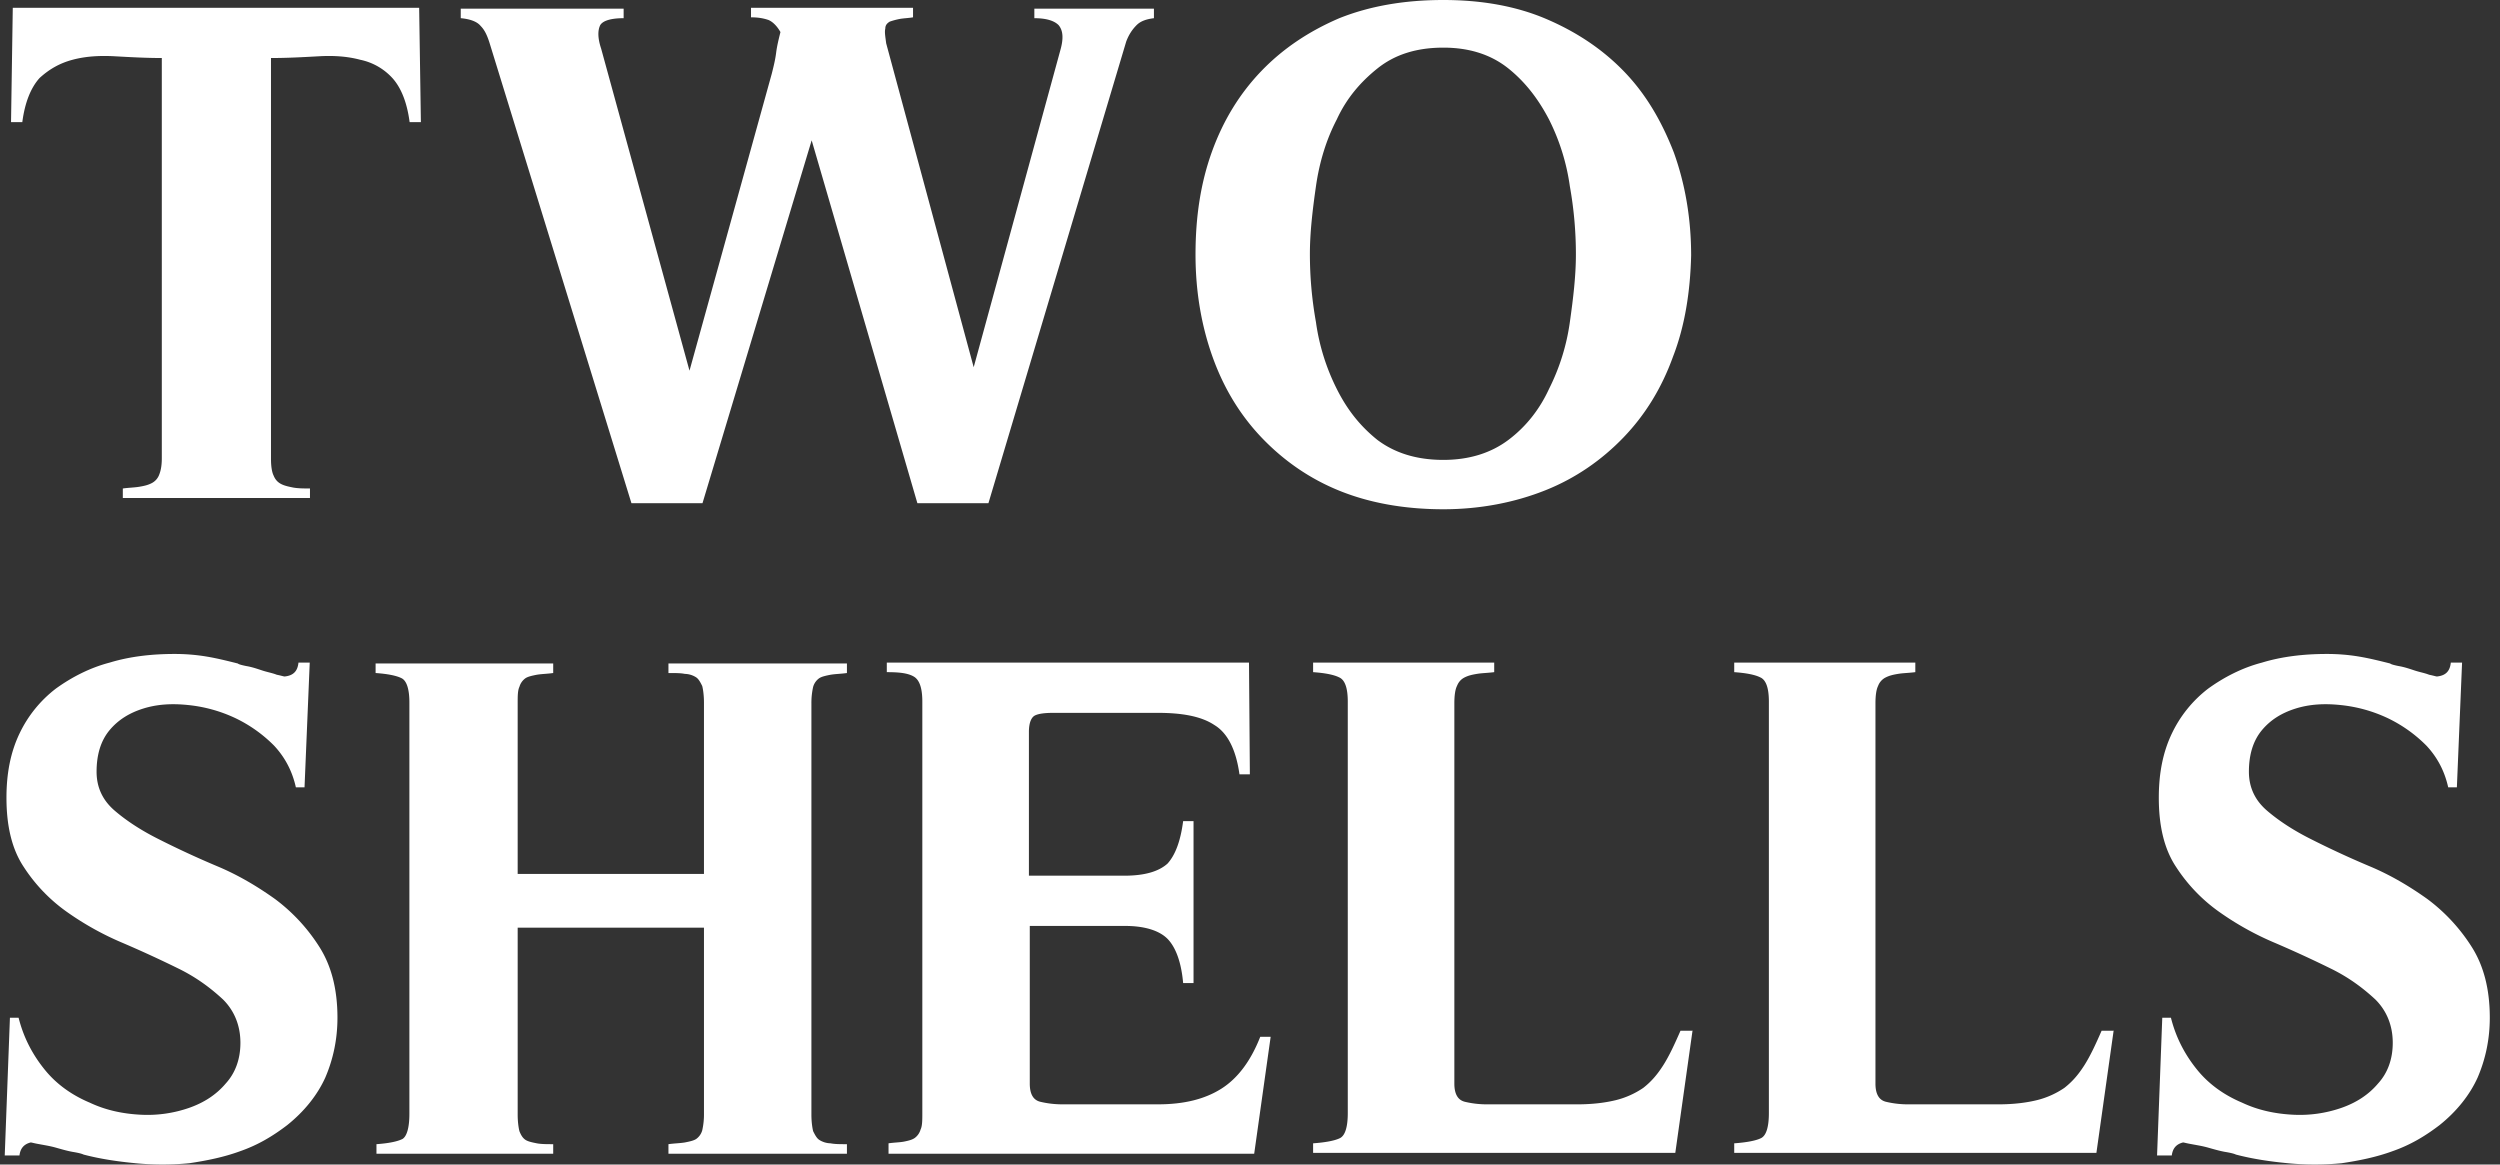 <svg width="234" height="109" fill="none" xmlns="http://www.w3.org/2000/svg"><rect width="100%" height="100%" fill="#333333" stroke="none"/><path d="M28.77 46.615H11.496v-.892c.567-.081 1.054-.081 1.54-.162.487-.081.812-.162 1.136-.325a1.45 1.45 0 00.73-.81c.162-.406.243-.892.243-1.54V5.431c-1.46 0-2.92-.08-4.38-.162-1.46-.08-2.757 0-3.973.325-1.217.324-2.19.891-3.082 1.702-.811.892-1.379 2.27-1.622 4.134H1.033L1.196.73h38.037l.162 10.7H38.34c-.243-1.864-.81-3.242-1.622-4.134a5.614 5.614 0 00-3-1.702c-1.217-.325-2.515-.406-3.893-.325-1.46.081-2.92.162-4.46.162v37.535c0 .648.08 1.215.242 1.54.163.405.406.648.73.81.325.163.73.244 1.136.325.486.08.973.08 1.54.08v.893h-.243zM96.734.812h11.274v.891c-.649.081-1.217.243-1.622.649-.406.405-.73.892-.974 1.54L92.517 47.1h-6.65l-9.895-33.966L65.753 47.1h-6.65L45.883 4.216c-.243-.81-.486-1.378-.892-1.783-.325-.405-.973-.649-1.865-.73V.812h15.247v.891c-1.217 0-1.947.243-2.19.649-.243.486-.243 1.216.081 2.189l8.273 30.156L72.24 6.892c.163-.649.325-1.298.406-1.946.081-.649.243-1.297.405-1.946-.324-.567-.73-.972-1.135-1.135-.487-.162-.973-.243-1.622-.243V.73H85.46v.892c-.486.081-.892.081-1.297.162a6.584 6.584 0 00-.893.244c-.243.162-.405.324-.405.648-.081.324 0 .73.081 1.378l8.191 30.319 8.11-29.67c.325-1.135.244-1.865-.162-2.351-.405-.406-1.135-.649-2.27-.649V.812h-.082zM156.588 33.4c-1.054 2.918-2.595 5.43-4.623 7.538-2.027 2.108-4.461 3.81-7.299 4.945-2.839 1.135-6.083 1.784-9.57 1.784-3.569 0-6.813-.568-9.651-1.703-2.839-1.134-5.272-2.837-7.3-4.945-2.027-2.107-3.568-4.62-4.622-7.539-1.055-2.918-1.623-6.16-1.623-9.647 0-3.566.487-6.728 1.541-9.646 1.055-2.919 2.596-5.432 4.623-7.54 2.028-2.107 4.461-3.729 7.3-4.945C128.202.567 131.446 0 135.096 0c3.568 0 6.812.567 9.651 1.783 2.839 1.216 5.272 2.838 7.299 4.945 2.028 2.108 3.488 4.621 4.623 7.54 1.054 2.918 1.622 6.16 1.622 9.646-.081 3.324-.568 6.567-1.703 9.485zm-9.651-15.97a20.032 20.032 0 00-1.947-6.243c-.973-1.864-2.189-3.486-3.811-4.783-1.623-1.297-3.65-1.945-6.083-1.945-2.514 0-4.542.648-6.164 1.945-1.622 1.297-2.92 2.838-3.812 4.783-.973 1.865-1.622 3.972-1.946 6.242-.325 2.27-.568 4.378-.568 6.323 0 2.027.162 4.135.568 6.405a20.03 20.03 0 001.946 6.242c.973 1.945 2.19 3.486 3.812 4.783 1.622 1.215 3.65 1.864 6.164 1.864 2.433 0 4.46-.648 6.083-1.864 1.622-1.216 2.919-2.838 3.811-4.783a20.031 20.031 0 001.947-6.242c.324-2.27.567-4.378.567-6.324a36.11 36.11 0 00-.567-6.404zM.443 108.149l.486-12.89h.811c.487 1.945 1.38 3.567 2.515 4.945 1.135 1.378 2.595 2.351 4.136 3 1.54.729 3.163 1.053 4.785 1.134a11.881 11.881 0 004.542-.648c1.378-.487 2.514-1.216 3.406-2.27.892-.973 1.379-2.27 1.379-3.81 0-1.621-.568-3-1.622-4.053-1.136-1.054-2.433-2.027-4.055-2.838a110.263 110.263 0 00-5.272-2.432 27.523 27.523 0 01-5.272-2.918 15.42 15.42 0 01-4.055-4.216C1.092 79.451.605 77.263.605 74.668c0-2.35.405-4.297 1.216-5.999a11.529 11.529 0 013.407-4.215c1.46-1.054 3.163-1.946 5.028-2.432 1.865-.568 3.893-.811 6.083-.811a18 18 0 013 .243c.974.162 1.947.405 2.92.649.081.08.406.162.811.243.487.08.974.243 1.46.405.487.162.973.243 1.379.406.405.08.649.162.73.162.81-.081 1.216-.487 1.297-1.297h1.055l-.487 11.673h-.81c-.325-1.459-.974-2.756-2.028-3.891a12.99 12.99 0 00-3.65-2.594 13.541 13.541 0 00-4.38-1.216c-1.54-.162-2.92-.081-4.217.324-1.298.406-2.352 1.054-3.163 2.027-.81.973-1.216 2.27-1.216 3.891 0 1.46.567 2.675 1.703 3.648 1.135.973 2.514 1.865 4.136 2.675a87.645 87.645 0 005.434 2.513c1.946.811 3.73 1.865 5.434 3.08a16.76 16.76 0 014.136 4.46c1.135 1.783 1.703 3.972 1.703 6.647 0 2.027-.405 3.891-1.135 5.594-.73 1.621-1.947 3.161-3.569 4.458-1.379 1.054-2.757 1.865-4.38 2.432-1.54.568-3.162.892-4.784 1.135a26.07 26.07 0 01-5.029 0c-1.703-.162-3.325-.405-4.866-.81-.162-.082-.487-.163-.973-.244-.487-.081-1.054-.243-1.622-.405-.568-.162-1.136-.243-1.541-.324-.487-.081-.73-.162-.811-.162-.649.162-.973.567-1.054 1.216H.442zm34.793-46.046H51.78v.892c-.568.081-1.055.081-1.541.162-.406.081-.811.163-1.055.325a1.487 1.487 0 00-.567.81c-.163.325-.163.892-.163 1.54v15.97h17.437v-16.05c0-.649-.08-1.216-.162-1.54-.162-.325-.324-.65-.568-.811a2.028 2.028 0 00-1.054-.325c-.405-.08-.892-.08-1.54-.08v-.893h16.706v.892c-.567.081-1.054.081-1.54.162-.406.081-.812.163-1.055.325a1.487 1.487 0 00-.568.81 6.837 6.837 0 00-.162 1.54v38.507c0 .649.081 1.216.162 1.54.163.325.325.649.568.811a2.03 2.03 0 001.054.324c.406.081.892.081 1.541.081v.892H62.567v-.892c.568-.081 1.054-.081 1.541-.162.406-.081.811-.162 1.054-.324a1.48 1.48 0 00.568-.811 6.83 6.83 0 00.162-1.54v-17.43H48.455v17.511c0 .649.081 1.216.163 1.54.162.406.324.649.567.811.244.162.65.243 1.055.324.405.081.973.081 1.54.081v.892H35.237v-.892c1.135-.081 1.946-.243 2.433-.486.405-.243.649-1.054.649-2.351V65.751c0-1.216-.244-2.026-.73-2.27-.487-.243-1.298-.405-2.433-.486v-.892h.08zm47.931 45.803v-.892c.568-.081 1.055-.081 1.46-.162.406-.081.73-.162.973-.324a1.48 1.48 0 00.568-.811c.162-.324.162-.891.162-1.54V65.67c0-1.216-.243-2.026-.81-2.35-.569-.325-1.38-.406-2.515-.406v-.892h33.901l.081 10.458h-.973c-.325-2.35-1.136-3.891-2.352-4.62-1.217-.811-3.001-1.136-5.272-1.136h-9.813c-.811 0-1.379.081-1.703.243-.325.163-.568.65-.568 1.54v13.458h8.921c1.947 0 3.244-.406 4.055-1.135.73-.81 1.217-2.108 1.46-3.972h.973v15.159h-.973c-.162-1.864-.649-3.243-1.379-4.053s-2.108-1.297-4.055-1.297h-8.921v14.754c0 .973.324 1.54.973 1.702a8.851 8.851 0 002.109.243h8.921c2.433 0 4.38-.486 5.921-1.459 1.541-.973 2.757-2.594 3.649-4.864h.974l-1.541 10.944H83.167v-.081zm75.263-11.511l-1.622 11.512h-33.901v-.892c1.136-.081 2.028-.243 2.515-.487.486-.243.73-1.053.73-2.351V65.67c0-1.216-.244-2.026-.811-2.27-.487-.243-1.298-.405-2.434-.486v-.892h16.951v.892c-.649.081-1.136.081-1.622.162-.487.081-.811.163-1.136.325-.324.162-.567.405-.729.81-.163.325-.244.892-.244 1.622v35.588c0 .973.325 1.54.973 1.703a8.854 8.854 0 002.109.243h8.435c1.46 0 2.676-.162 3.649-.406a7.935 7.935 0 002.515-1.134c.729-.568 1.297-1.217 1.865-2.108.568-.892 1.054-1.946 1.622-3.243h1.135v-.081zm39.416 0l-1.622 11.512h-33.901v-.892c1.136-.081 2.028-.243 2.514-.487.487-.243.73-1.053.73-2.351V65.67c0-1.216-.243-2.026-.811-2.27-.486-.243-1.297-.405-2.433-.486v-.892h16.951v.892c-.649.081-1.136.081-1.622.162-.487.081-.811.163-1.136.325a1.45 1.45 0 00-.73.81c-.162.325-.243.892-.243 1.622v35.588c0 .973.324 1.54.973 1.703a8.854 8.854 0 002.109.243h8.435c1.459 0 2.676-.162 3.649-.406a7.94 7.94 0 002.514-1.134c.73-.568 1.298-1.217 1.866-2.108.567-.892 1.054-1.946 1.622-3.243h1.135v-.081zm4.055 11.754l.487-12.89h.811c.487 1.945 1.379 3.567 2.514 4.945 1.136 1.378 2.595 2.351 4.136 3 1.541.729 3.163 1.053 4.785 1.134a11.884 11.884 0 004.542-.648c1.379-.487 2.514-1.216 3.406-2.27.893-.973 1.379-2.27 1.379-3.81 0-1.621-.567-3-1.622-4.053-1.135-1.054-2.433-2.027-4.055-2.838a109.962 109.962 0 00-5.272-2.432 27.53 27.53 0 01-5.271-2.918 15.415 15.415 0 01-4.055-4.216c-1.136-1.702-1.622-3.89-1.622-6.485 0-2.35.405-4.297 1.216-5.999a11.536 11.536 0 013.406-4.215c1.46-1.054 3.163-1.946 5.029-2.432 1.865-.568 3.893-.811 6.082-.811 1.055 0 2.028.081 3.001.243.973.162 1.947.405 2.92.649.081.08.405.162.811.243.487.08.973.243 1.46.405.486.162.973.243 1.379.406.405.08.648.162.729.162.811-.081 1.217-.487 1.298-1.297h1.054l-.486 11.673h-.811c-.325-1.459-.973-2.756-2.028-3.891a12.992 12.992 0 00-3.649-2.594 13.545 13.545 0 00-4.38-1.216c-1.541-.162-2.92-.081-4.217.324-1.298.406-2.352 1.054-3.163 2.027-.811.973-1.217 2.27-1.217 3.891 0 1.46.568 2.675 1.703 3.648 1.136.973 2.515 1.865 4.137 2.675a87.718 87.718 0 005.433 2.513c1.947.811 3.731 1.865 5.434 3.08a16.75 16.75 0 014.137 4.46c1.135 1.783 1.703 3.972 1.703 6.647 0 2.027-.406 3.891-1.136 5.594-.73 1.621-1.946 3.161-3.568 4.458-1.379 1.054-2.758 1.865-4.38 2.432-1.541.568-3.163.892-4.785 1.135a26.066 26.066 0 01-5.028 0c-1.703-.162-3.325-.405-4.866-.81-.163-.082-.487-.163-.974-.244-.486-.081-1.054-.243-1.622-.405-.567-.162-1.135-.243-1.541-.324-.486-.081-.73-.162-.811-.162-.648.162-.973.567-1.054 1.216h-1.379z" fill="#fff"/></svg>